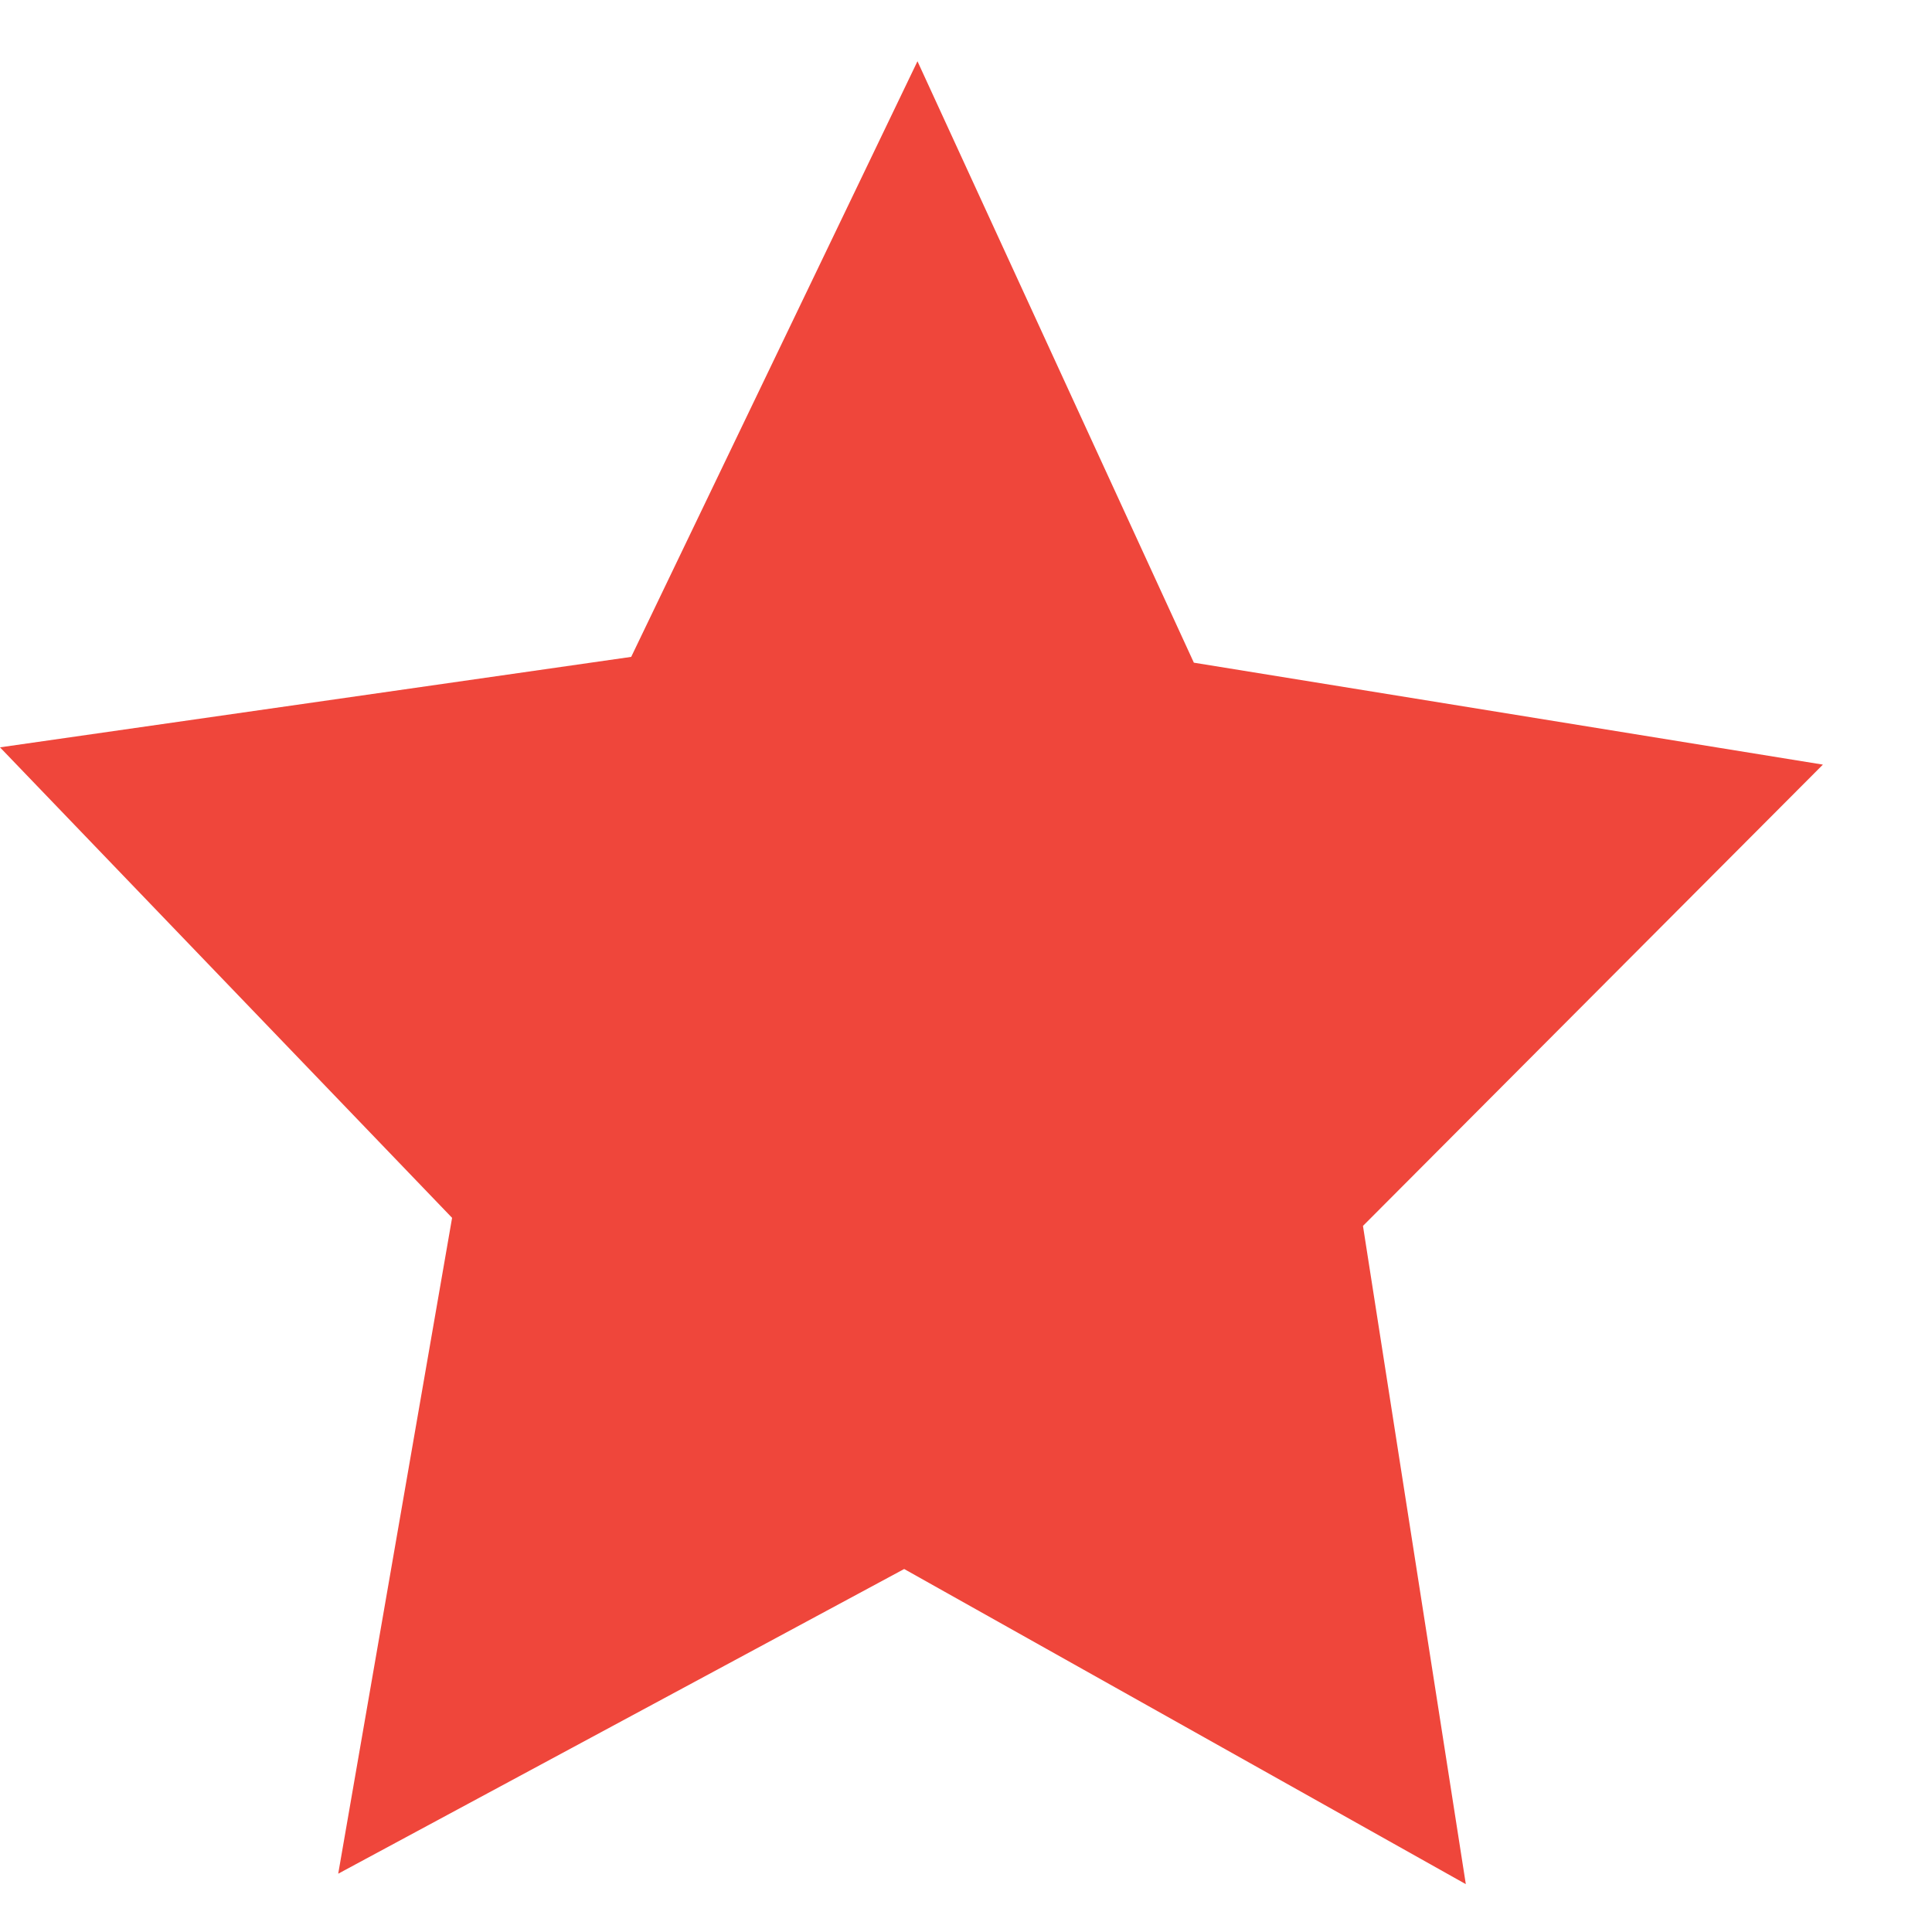 <svg width="17" height="17" viewBox="0 0 17 17" fill="none" xmlns="http://www.w3.org/2000/svg">
<path id="Vector" d="M10.505 5.831L16.04 6.728L11.993 10.787L12.898 16.579L7.956 13.806L2.976 16.487L3.978 10.716L0 6.576L5.554 5.78L8.073 0.539L10.505 5.831Z" fill="#EF463B"/>
</svg>
